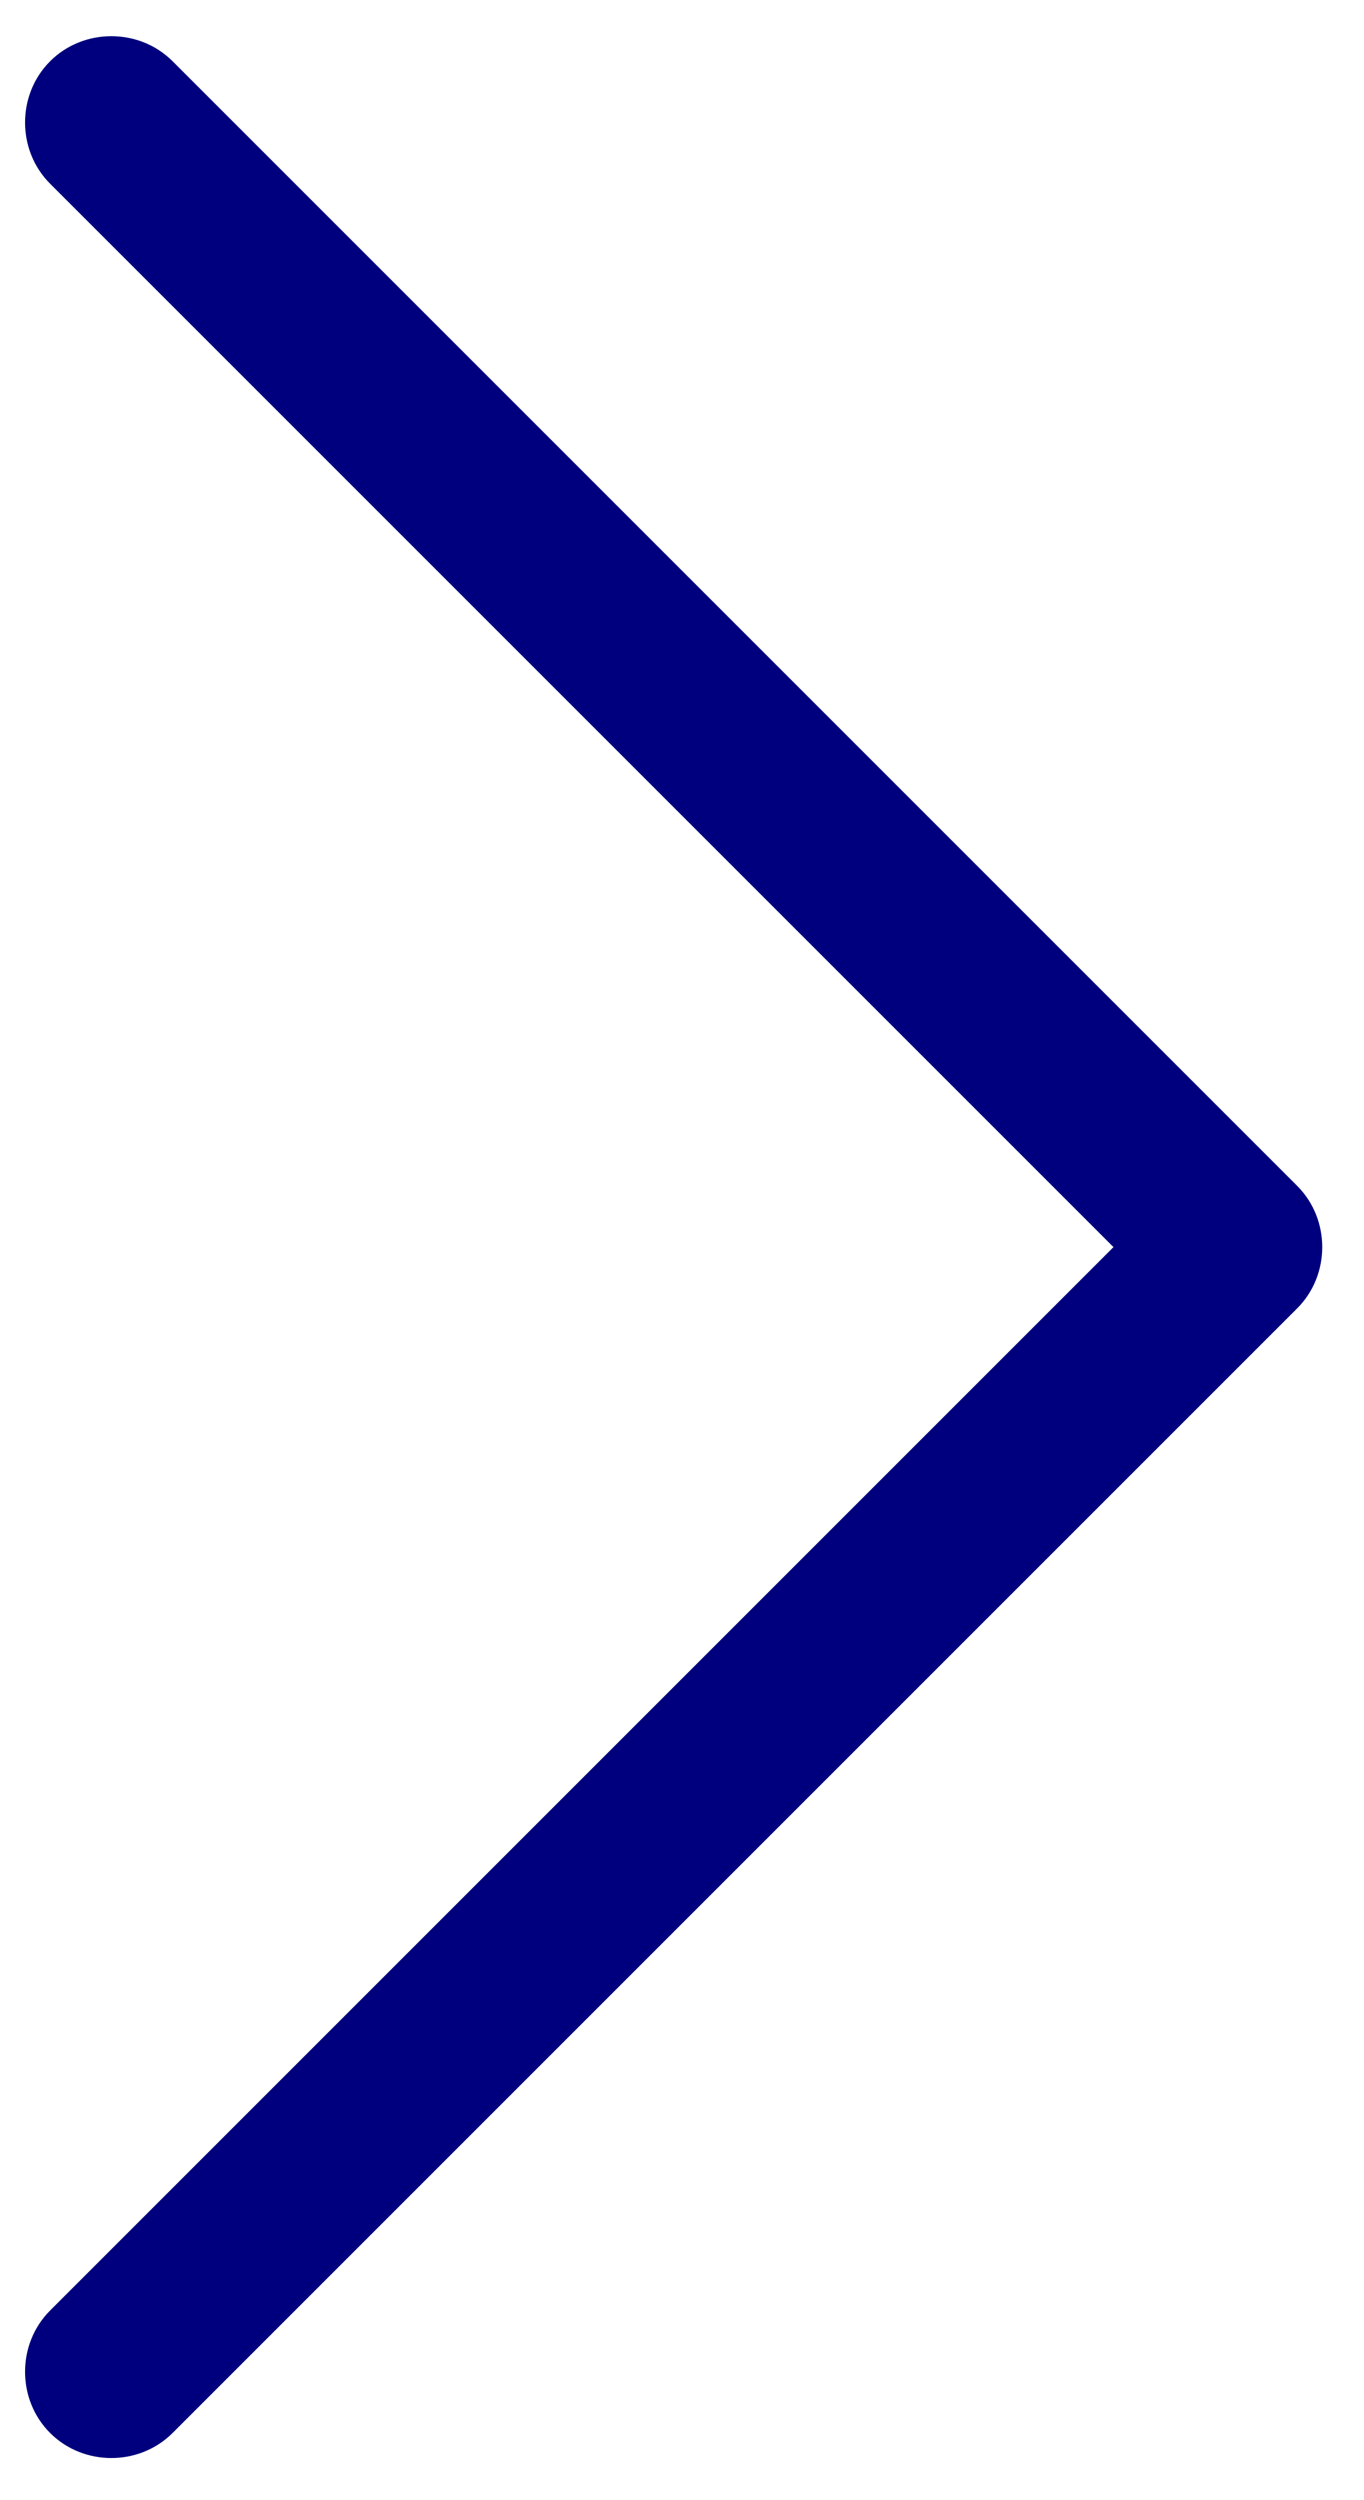<?xml version="1.0" encoding="utf-8"?>
<!-- Generator: Adobe Illustrator 23.0.3, SVG Export Plug-In . SVG Version: 6.00 Build 0)  -->
<svg version="1.1" id="Layer_1" xmlns="http://www.w3.org/2000/svg" xmlns:xlink="http://www.w3.org/1999/xlink" x="0px" y="0px"
	 viewBox="0 0 24.5 44.9" style="enable-background:new 0 0 24.5 44.9;" xml:space="preserve">
<style type="text/css">
	.st0{fill:#00007E;}
</style>
<path class="st0" d="M3.1,1.1c-0.6-0.6-1.6-0.6-2.2,0s-0.6,1.6,0,2.2L20,22.4L0.9,41.5c-0.6,0.6-0.6,1.6,0,2.2s1.6,0.6,2.2,0
	l20.2-20.2l0,0c0.6-0.6,0.6-1.6,0-2.2l0,0L3.1,1.1L3.1,1.1z"/>
</svg>
